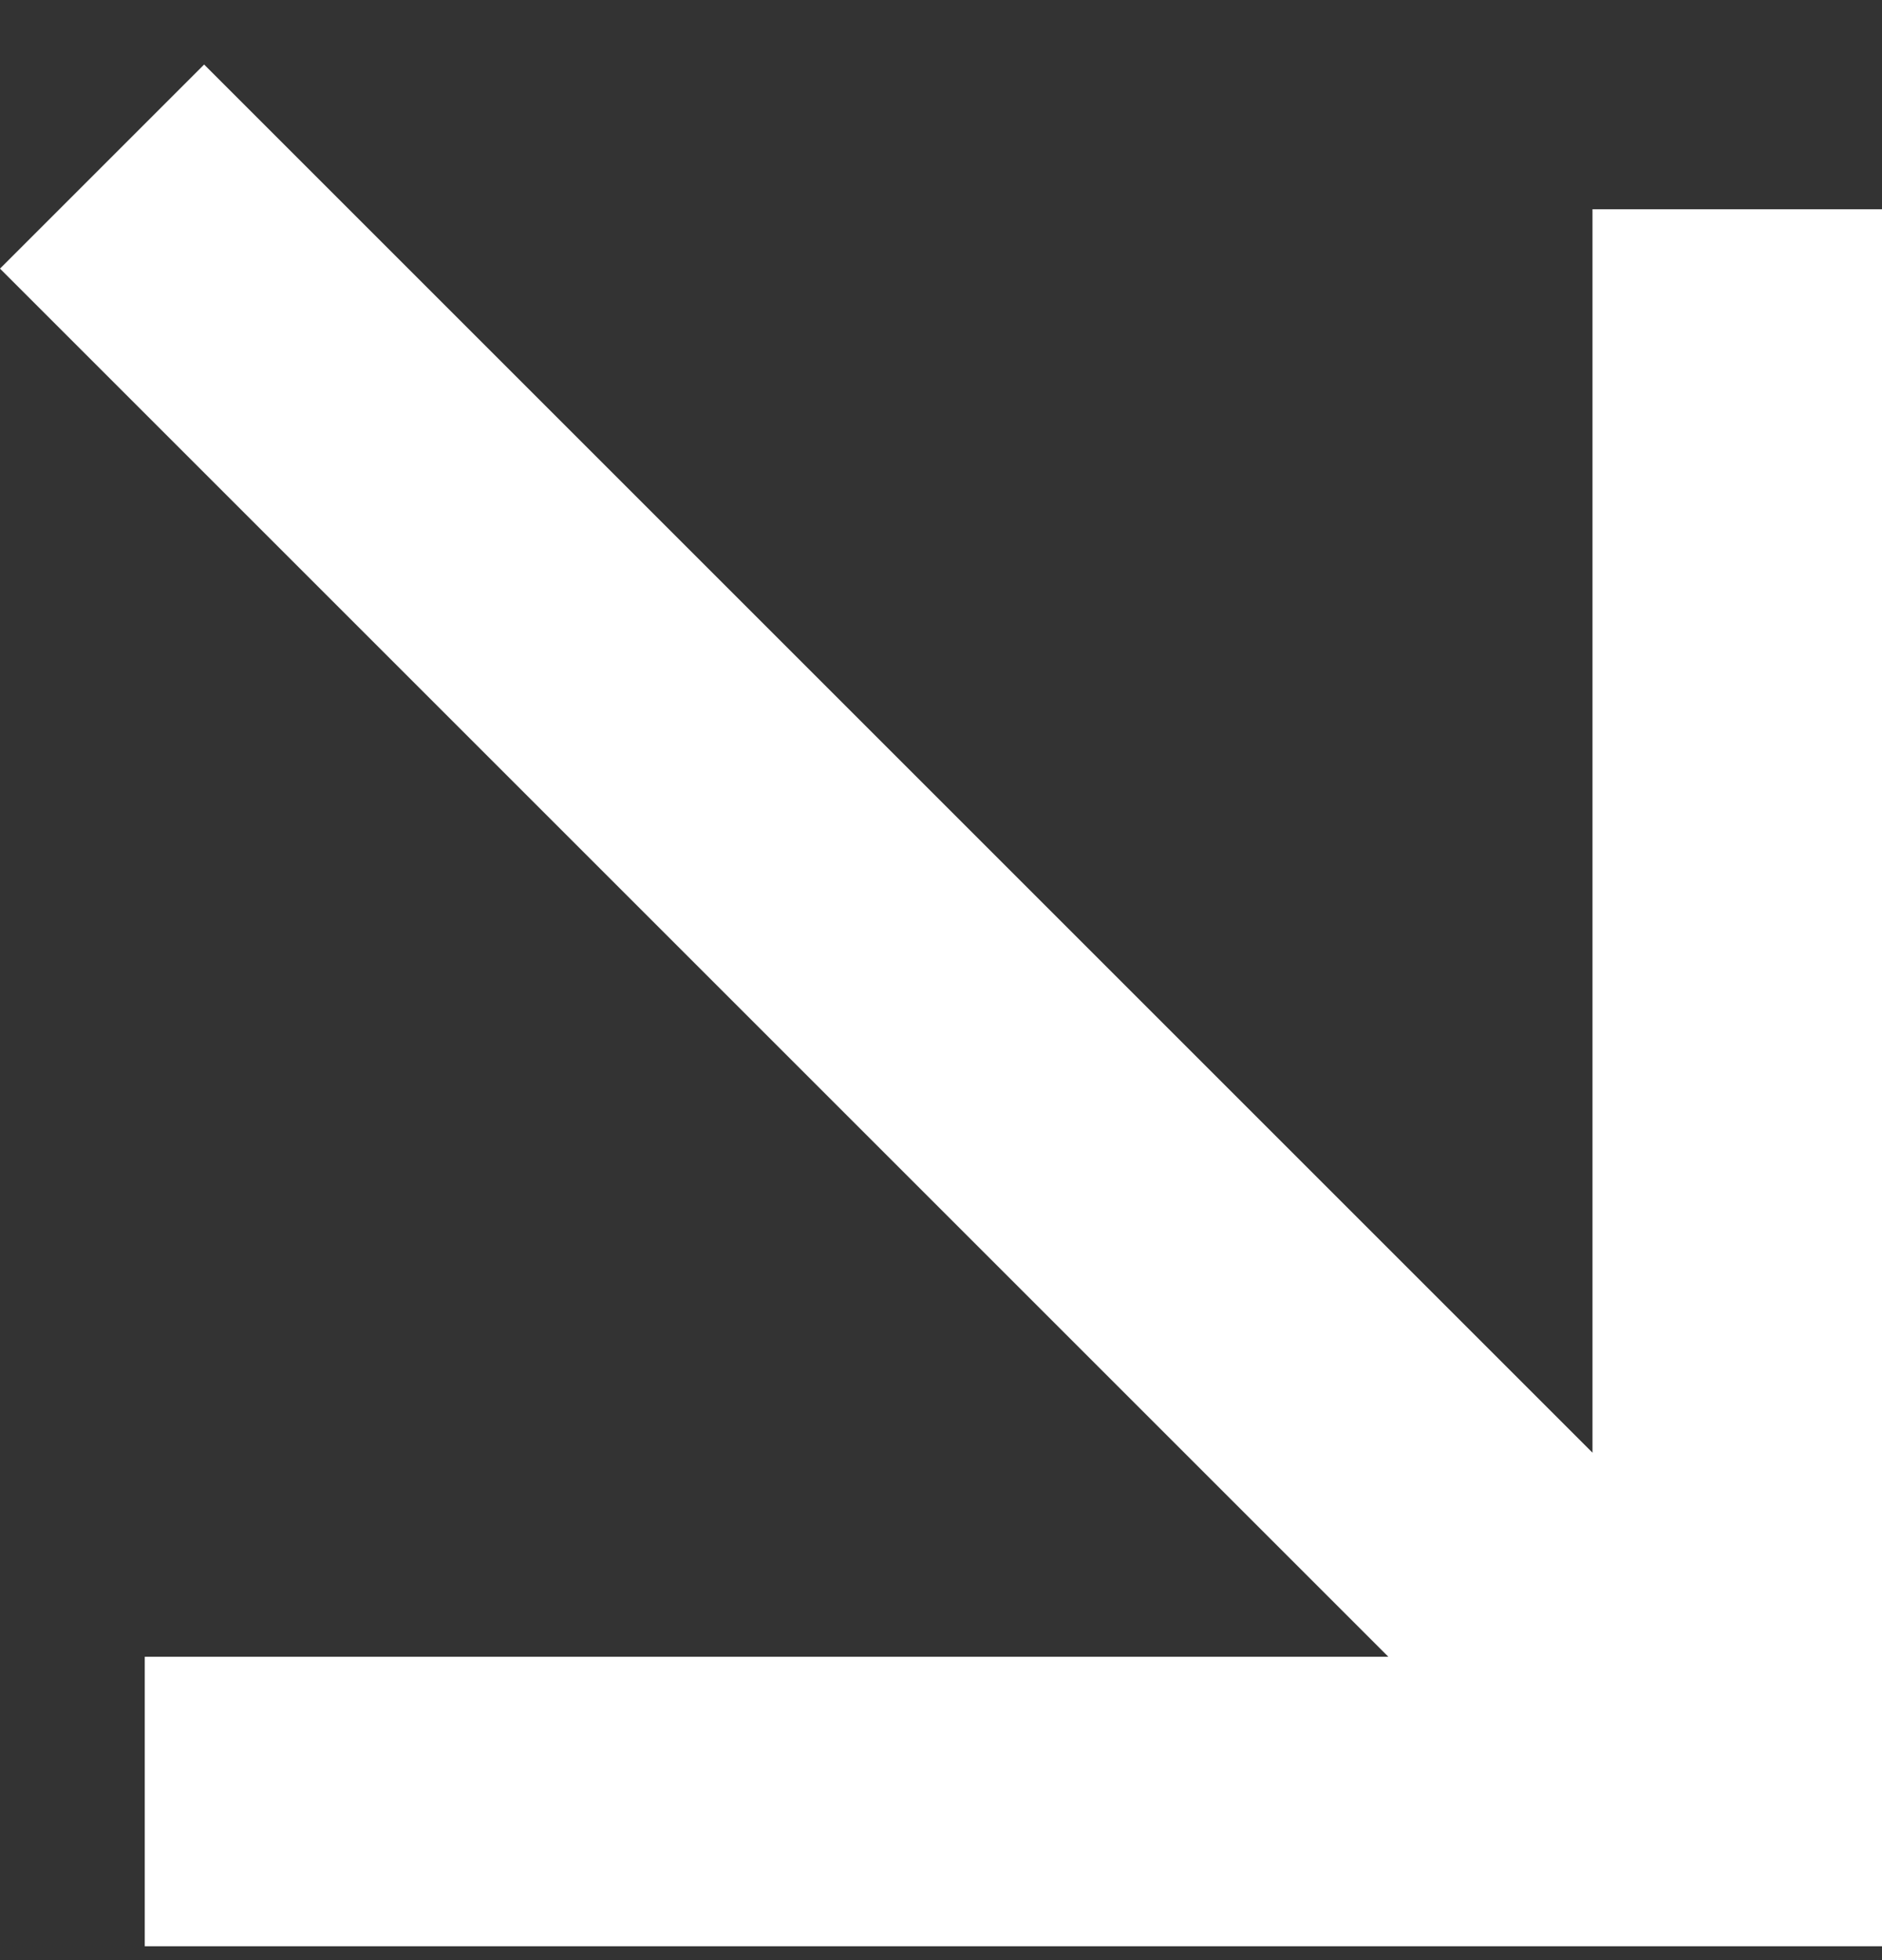 <svg width="24" height="25" viewBox="0 0 24 25" fill="none" xmlns="http://www.w3.org/2000/svg">
<rect x="0" y="0" width="24" height="25" fill="#333333" stroke="none"/>
<path d="M24 2.669L20.308 2.669L20.308 18.528L2.603 0.823L0 3.426L17.705 21.131L1.846 21.131L1.846 24.823L24 24.823L24 2.669Z" fill="white"/>
</svg>
